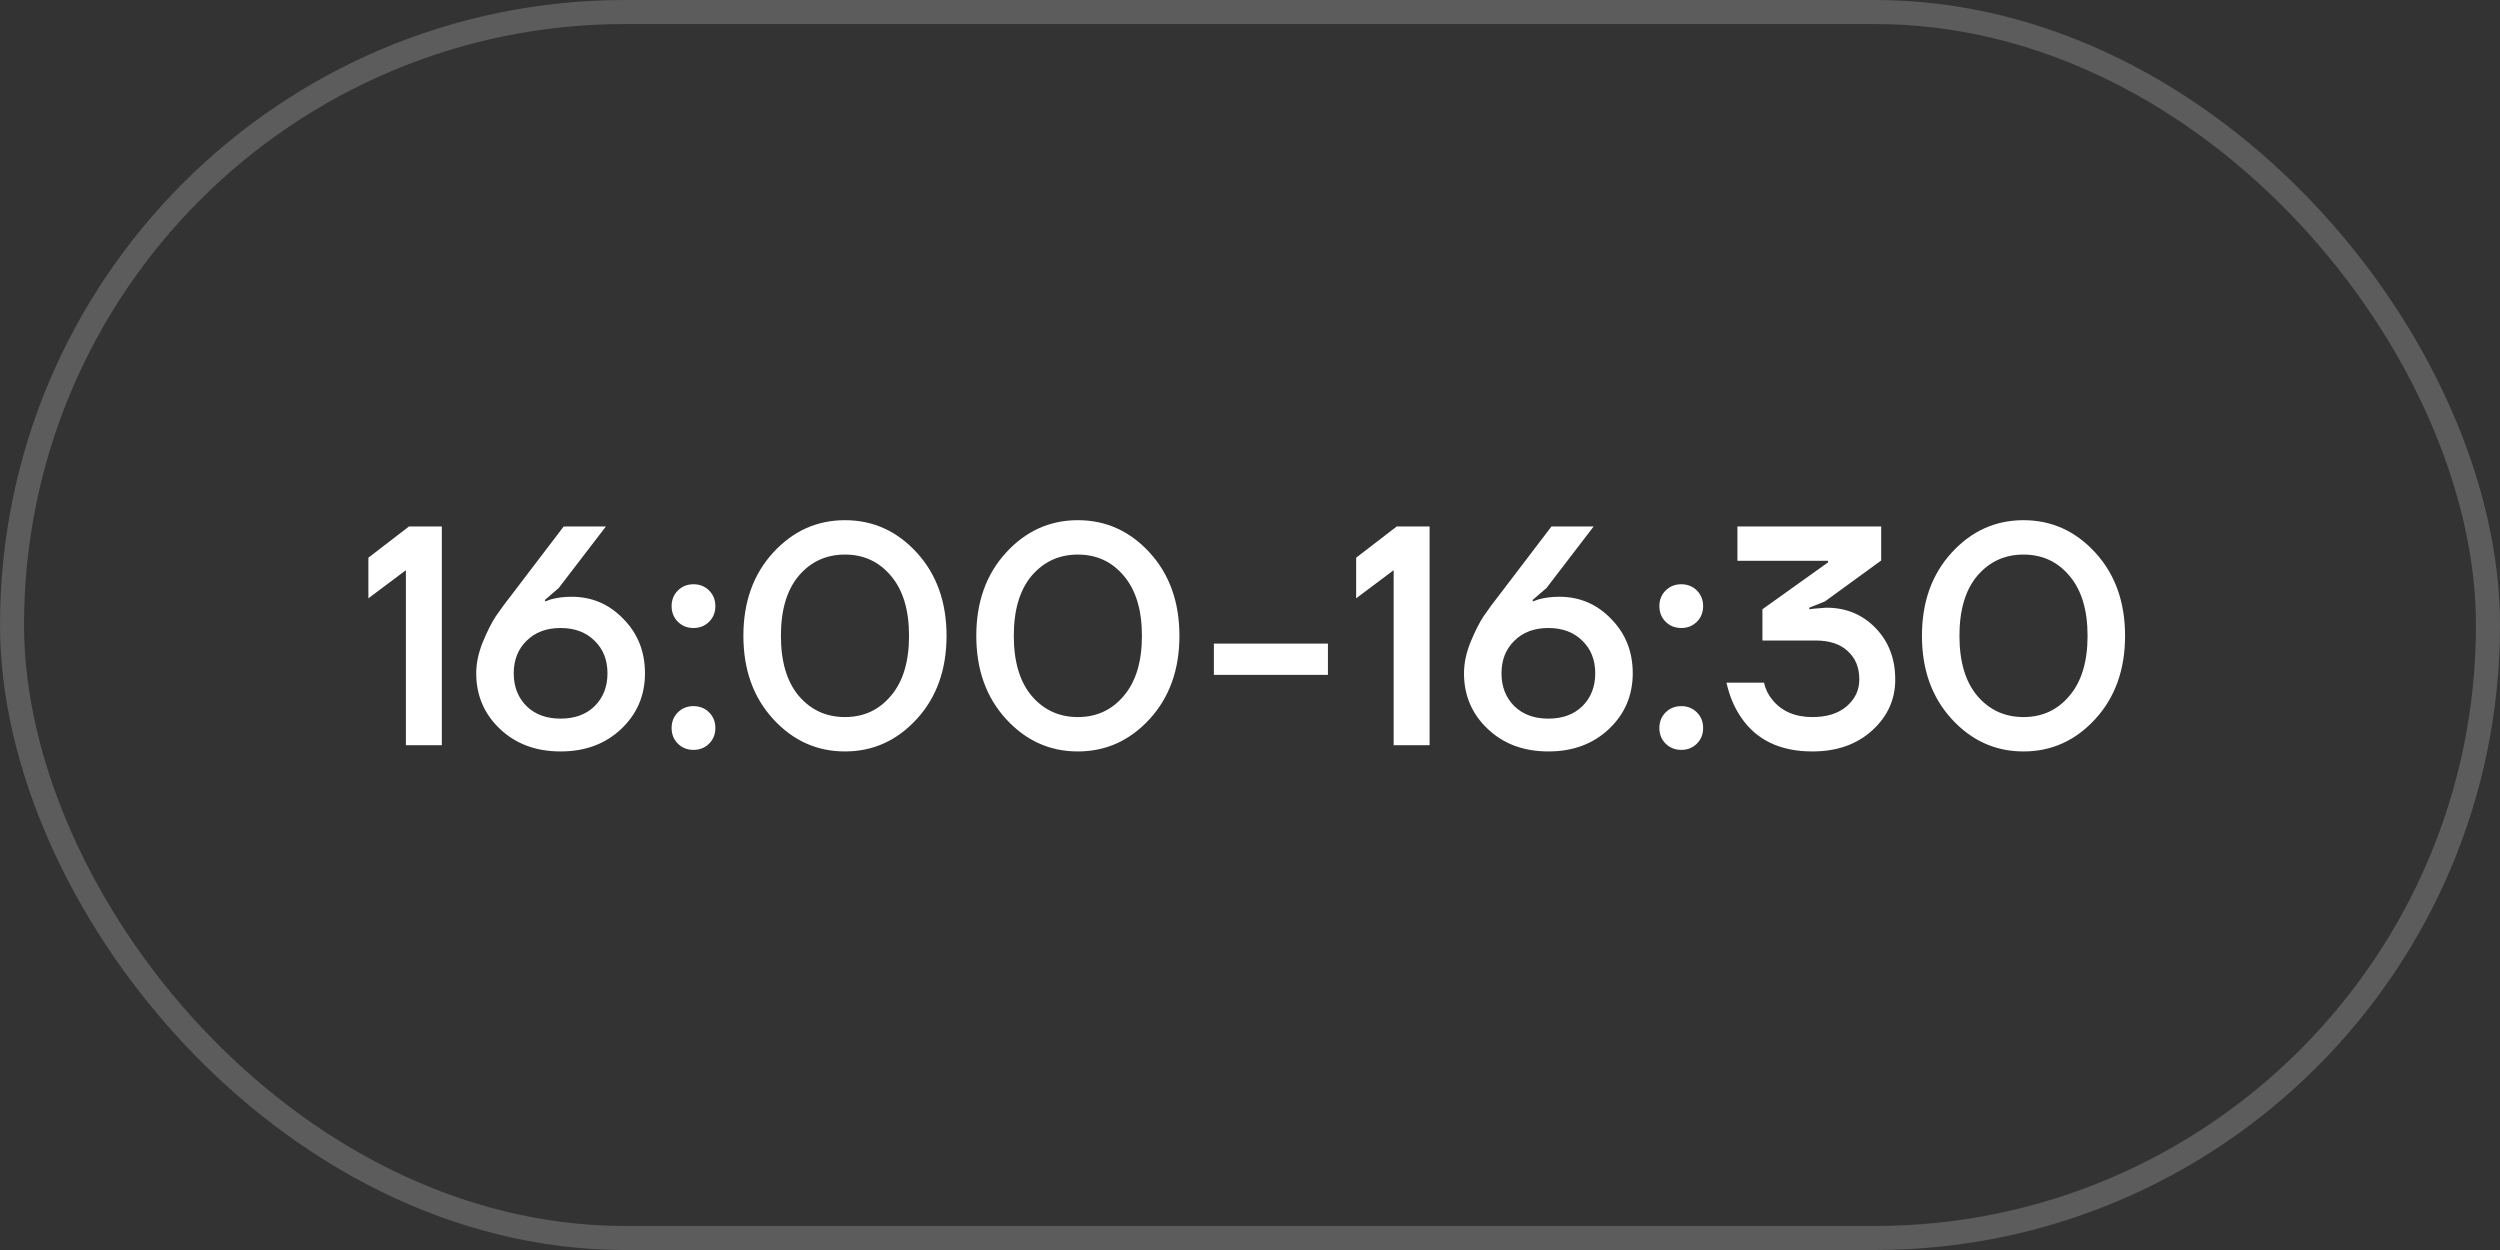 <?xml version="1.0" encoding="UTF-8"?> <svg xmlns="http://www.w3.org/2000/svg" width="104" height="52" viewBox="0 0 104 52" fill="none"><rect x="0" y="0" width="104" height="52" fill="#333333" stroke="none"/> <rect opacity="0.2" x="0.5" y="0.5" width="103" height="51" rx="25.5" stroke="white"></rect> <path d="M15.325 24.89V23.2L17.015 21.9H18.38V31H16.885V23.72L15.325 24.89ZM19.811 28.01C19.811 27.594 19.902 27.161 20.084 26.71C20.275 26.251 20.457 25.891 20.63 25.631C20.812 25.362 21.059 25.029 21.371 24.63L23.451 21.9H25.206L23.243 24.461L22.671 24.955V25.02L22.931 24.929C23.191 24.86 23.473 24.825 23.776 24.825C24.625 24.825 25.345 25.133 25.934 25.748C26.532 26.355 26.831 27.109 26.831 28.01C26.831 28.929 26.502 29.7 25.843 30.324C25.184 30.948 24.344 31.26 23.321 31.26C22.298 31.26 21.458 30.948 20.799 30.324C20.14 29.7 19.811 28.929 19.811 28.01ZM21.904 26.658C21.549 27.005 21.371 27.455 21.371 28.01C21.371 28.565 21.549 29.02 21.904 29.375C22.259 29.722 22.732 29.895 23.321 29.895C23.91 29.895 24.383 29.722 24.738 29.375C25.093 29.02 25.271 28.565 25.271 28.01C25.271 27.455 25.093 27.005 24.738 26.658C24.383 26.303 23.91 26.125 23.321 26.125C22.732 26.125 22.259 26.303 21.904 26.658ZM28.199 25.865C28.026 25.692 27.939 25.475 27.939 25.215C27.939 24.955 28.026 24.738 28.199 24.565C28.372 24.392 28.589 24.305 28.849 24.305C29.109 24.305 29.326 24.392 29.499 24.565C29.672 24.738 29.759 24.955 29.759 25.215C29.759 25.475 29.672 25.692 29.499 25.865C29.326 26.038 29.109 26.125 28.849 26.125C28.589 26.125 28.372 26.038 28.199 25.865ZM28.199 30.935C28.026 30.762 27.939 30.545 27.939 30.285C27.939 30.025 28.026 29.808 28.199 29.635C28.372 29.462 28.589 29.375 28.849 29.375C29.109 29.375 29.326 29.462 29.499 29.635C29.672 29.808 29.759 30.025 29.759 30.285C29.759 30.545 29.672 30.762 29.499 30.935C29.326 31.108 29.109 31.195 28.849 31.195C28.589 31.195 28.372 31.108 28.199 30.935ZM32.16 29.908C31.337 29.007 30.925 27.854 30.925 26.45C30.925 25.046 31.337 23.893 32.16 22.992C32.984 22.091 33.98 21.64 35.151 21.64C36.321 21.64 37.317 22.091 38.141 22.992C38.964 23.893 39.376 25.046 39.376 26.45C39.376 27.854 38.964 29.007 38.141 29.908C37.317 30.809 36.321 31.26 35.151 31.26C33.98 31.26 32.984 30.809 32.16 29.908ZM33.227 23.954C32.733 24.543 32.486 25.375 32.486 26.45C32.486 27.525 32.733 28.357 33.227 28.946C33.729 29.535 34.37 29.83 35.151 29.83C35.931 29.83 36.568 29.535 37.062 28.946C37.564 28.357 37.816 27.525 37.816 26.45C37.816 25.375 37.564 24.543 37.062 23.954C36.568 23.365 35.931 23.07 35.151 23.07C34.37 23.07 33.729 23.365 33.227 23.954ZM41.849 29.908C41.025 29.007 40.614 27.854 40.614 26.45C40.614 25.046 41.025 23.893 41.849 22.992C42.672 22.091 43.669 21.64 44.839 21.64C46.009 21.64 47.005 22.091 47.829 22.992C48.652 23.893 49.064 25.046 49.064 26.45C49.064 27.854 48.652 29.007 47.829 29.908C47.005 30.809 46.009 31.26 44.839 31.26C43.669 31.26 42.672 30.809 41.849 29.908ZM42.915 23.954C42.421 24.543 42.174 25.375 42.174 26.45C42.174 27.525 42.421 28.357 42.915 28.946C43.417 29.535 44.059 29.83 44.839 29.83C45.619 29.83 46.256 29.535 46.75 28.946C47.252 28.357 47.504 27.525 47.504 26.45C47.504 25.375 47.252 24.543 46.75 23.954C46.256 23.365 45.619 23.07 44.839 23.07C44.059 23.07 43.417 23.365 42.915 23.954ZM50.497 28.075V26.775H55.242V28.075H50.497ZM56.416 24.89V23.2L58.106 21.9H59.471V31H57.976V23.72L56.416 24.89ZM60.902 28.01C60.902 27.594 60.993 27.161 61.175 26.71C61.366 26.251 61.548 25.891 61.721 25.631C61.903 25.362 62.15 25.029 62.462 24.63L64.542 21.9H66.297L64.334 24.461L63.762 24.955V25.02L64.022 24.929C64.282 24.86 64.564 24.825 64.867 24.825C65.716 24.825 66.436 25.133 67.025 25.748C67.623 26.355 67.922 27.109 67.922 28.01C67.922 28.929 67.593 29.7 66.934 30.324C66.275 30.948 65.435 31.26 64.412 31.26C63.389 31.26 62.549 30.948 61.89 30.324C61.231 29.7 60.902 28.929 60.902 28.01ZM62.995 26.658C62.64 27.005 62.462 27.455 62.462 28.01C62.462 28.565 62.64 29.02 62.995 29.375C63.35 29.722 63.823 29.895 64.412 29.895C65.001 29.895 65.474 29.722 65.829 29.375C66.184 29.02 66.362 28.565 66.362 28.01C66.362 27.455 66.184 27.005 65.829 26.658C65.474 26.303 65.001 26.125 64.412 26.125C63.823 26.125 63.35 26.303 62.995 26.658ZM69.29 25.865C69.117 25.692 69.03 25.475 69.03 25.215C69.03 24.955 69.117 24.738 69.29 24.565C69.464 24.392 69.68 24.305 69.94 24.305C70.2 24.305 70.417 24.392 70.59 24.565C70.764 24.738 70.85 24.955 70.85 25.215C70.85 25.475 70.764 25.692 70.59 25.865C70.417 26.038 70.2 26.125 69.94 26.125C69.68 26.125 69.464 26.038 69.29 25.865ZM69.29 30.935C69.117 30.762 69.03 30.545 69.03 30.285C69.03 30.025 69.117 29.808 69.29 29.635C69.464 29.462 69.68 29.375 69.94 29.375C70.2 29.375 70.417 29.462 70.59 29.635C70.764 29.808 70.85 30.025 70.85 30.285C70.85 30.545 70.764 30.762 70.59 30.935C70.417 31.108 70.2 31.195 69.94 31.195C69.68 31.195 69.464 31.108 69.29 30.935ZM71.822 28.4H73.382C73.442 28.669 73.559 28.907 73.733 29.115C74.123 29.592 74.677 29.83 75.397 29.83C75.995 29.83 76.467 29.683 76.814 29.388C77.169 29.085 77.347 28.712 77.347 28.27C77.347 27.767 77.186 27.373 76.866 27.087C76.554 26.792 76.107 26.645 75.527 26.645H73.317V25.345L76.047 23.395V23.33H72.277V21.9H78.257V23.317L75.917 25.02L75.267 25.28V25.345L75.475 25.319C75.761 25.293 75.93 25.28 75.982 25.28C76.796 25.28 77.477 25.562 78.023 26.125C78.569 26.688 78.842 27.403 78.842 28.27C78.842 29.102 78.521 29.808 77.88 30.389C77.238 30.97 76.411 31.26 75.397 31.26C74.053 31.26 73.061 30.783 72.42 29.83C72.142 29.423 71.943 28.946 71.822 28.4ZM81.188 29.908C80.364 29.007 79.953 27.854 79.953 26.45C79.953 25.046 80.364 23.893 81.188 22.992C82.011 22.091 83.008 21.64 84.178 21.64C85.348 21.64 86.344 22.091 87.168 22.992C87.991 23.893 88.403 25.046 88.403 26.45C88.403 27.854 87.991 29.007 87.168 29.908C86.344 30.809 85.348 31.26 84.178 31.26C83.008 31.26 82.011 30.809 81.188 29.908ZM82.254 23.954C81.76 24.543 81.513 25.375 81.513 26.45C81.513 27.525 81.76 28.357 82.254 28.946C82.756 29.535 83.398 29.83 84.178 29.83C84.958 29.83 85.595 29.535 86.089 28.946C86.591 28.357 86.843 27.525 86.843 26.45C86.843 25.375 86.591 24.543 86.089 23.954C85.595 23.365 84.958 23.07 84.178 23.07C83.398 23.07 82.756 23.365 82.254 23.954Z" fill="white"></path> </svg> 